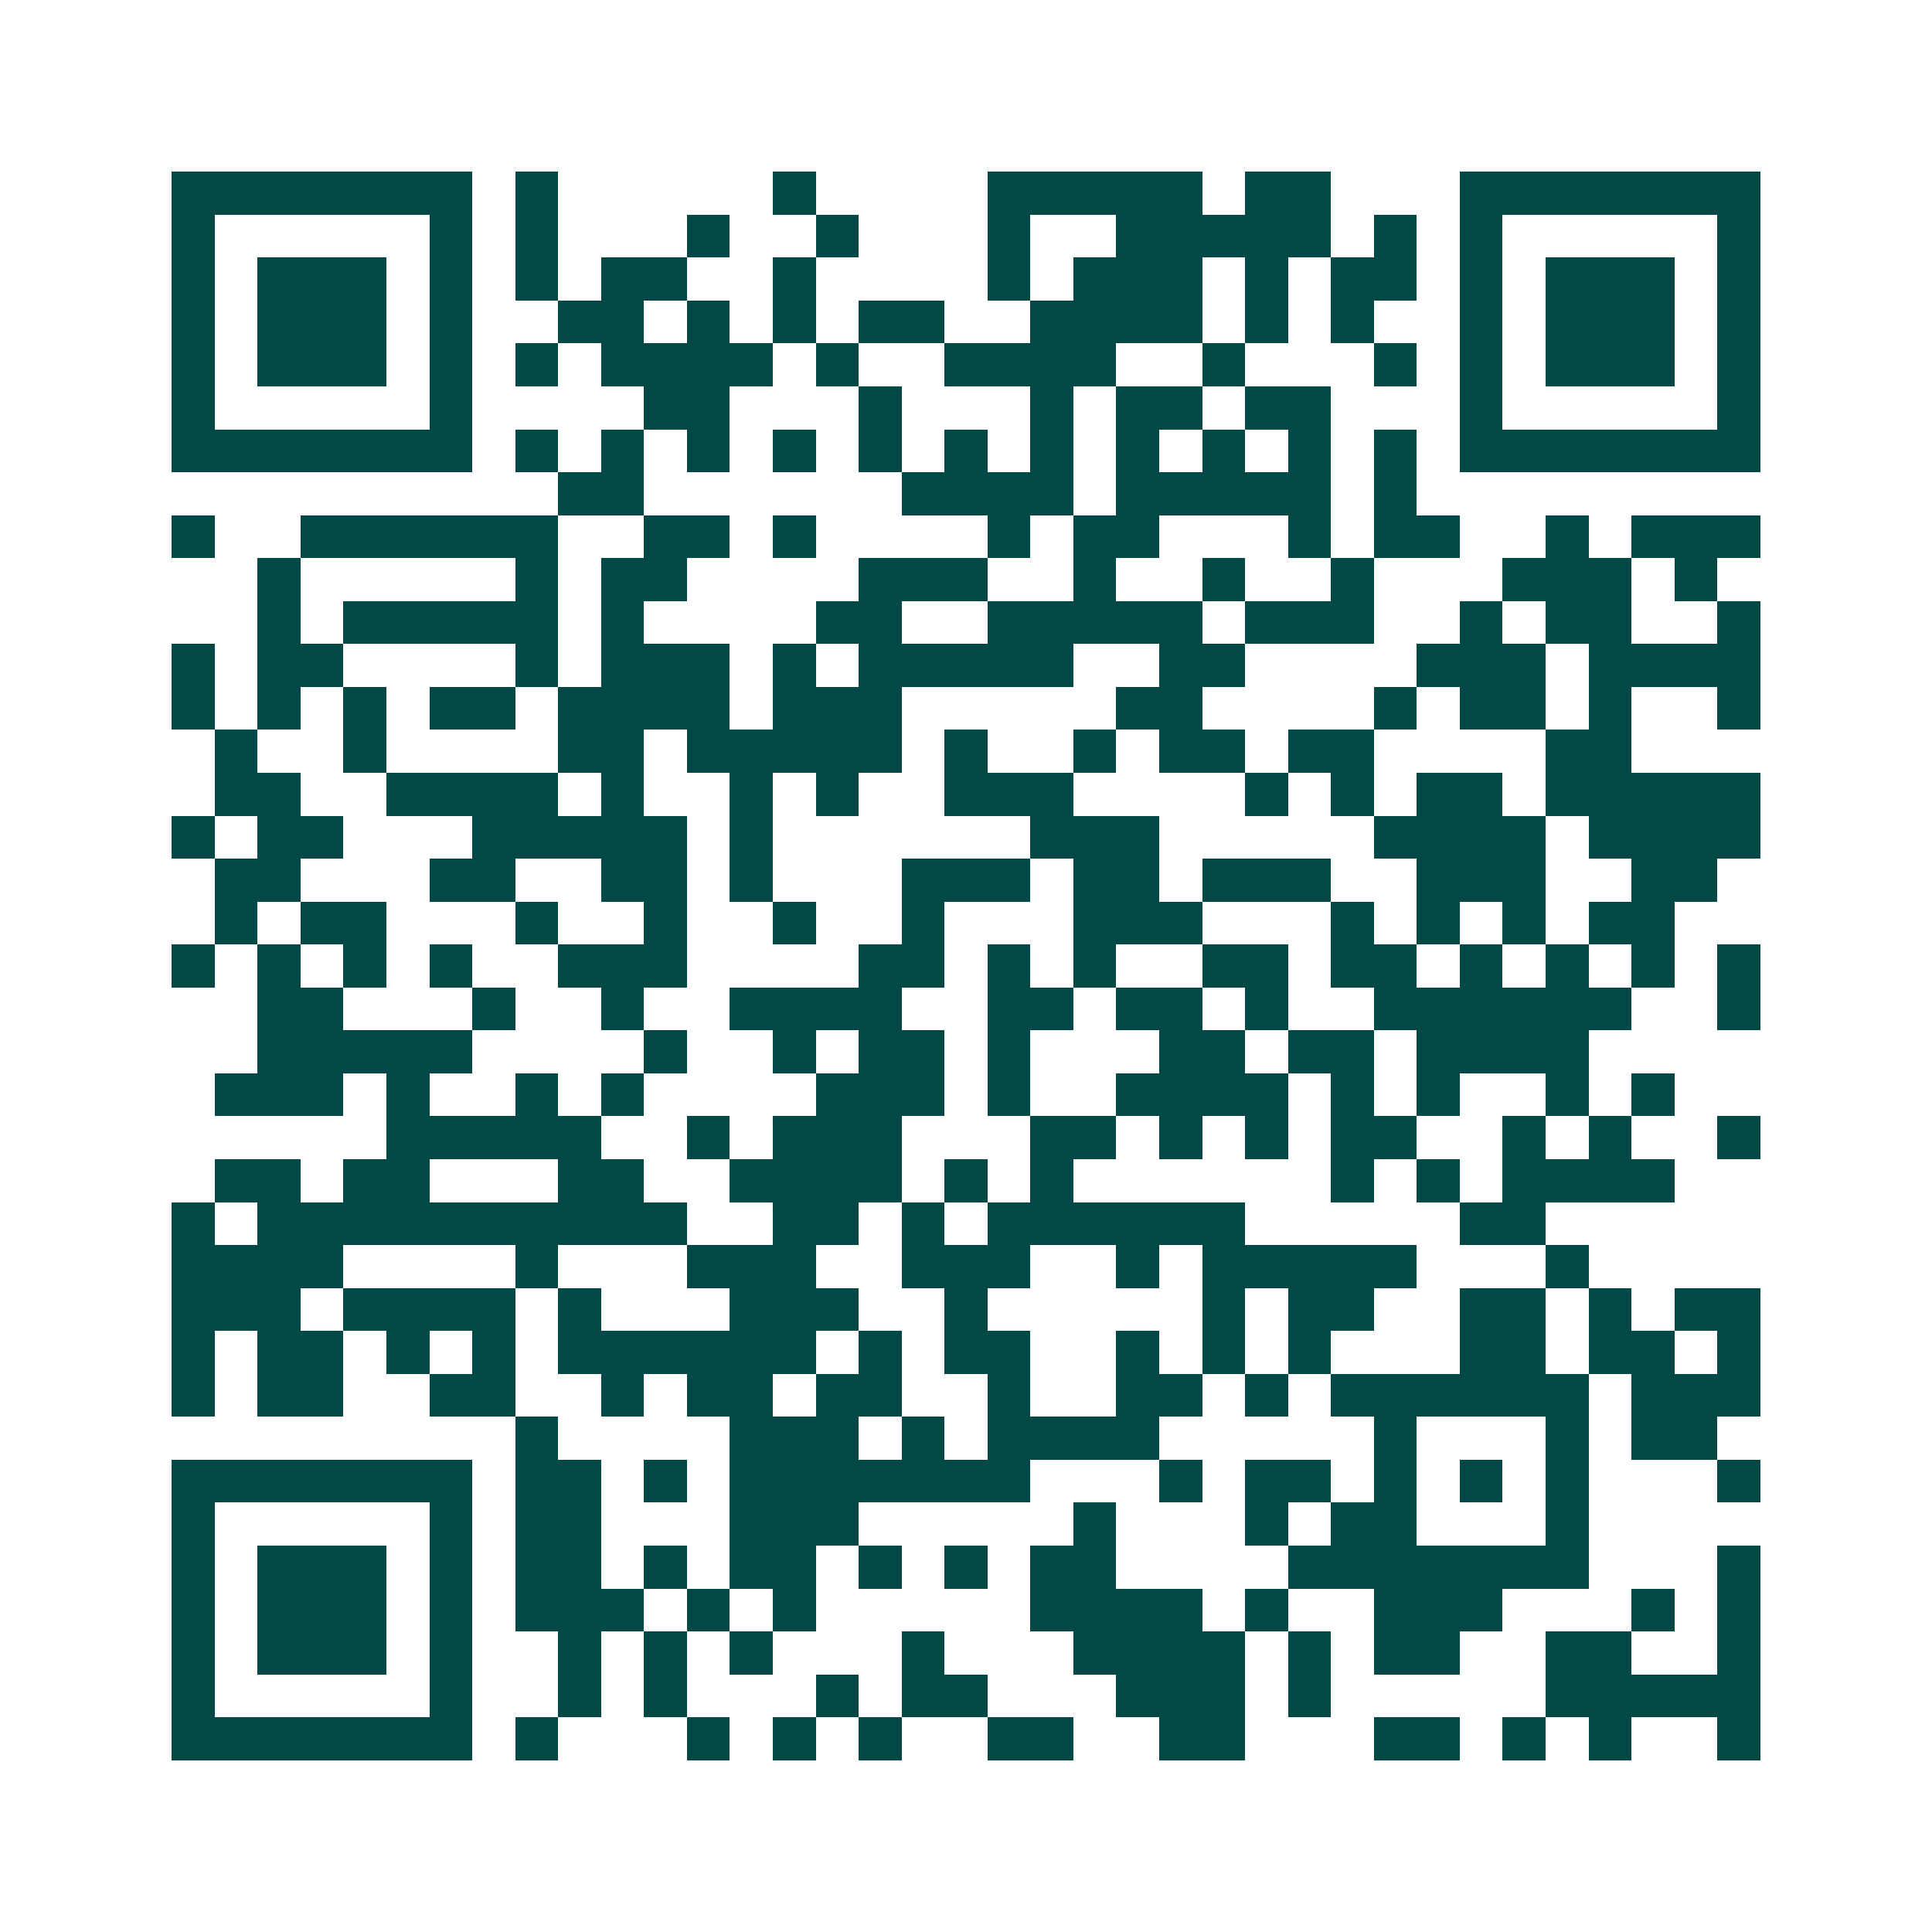 <svg xmlns="http://www.w3.org/2000/svg" width="200" height="200" viewBox="0 0 45 45" shape-rendering="crispEdges"><path fill="#ffffff" d="M0 0h45v45H0z"/><path stroke="#014847" d="M4 4.5h7m1 0h1m5 0h1m4 0h5m1 0h2m3 0h7M4 5.5h1m5 0h1m1 0h1m3 0h1m2 0h1m3 0h1m2 0h5m1 0h1m1 0h1m5 0h1M4 6.5h1m1 0h3m1 0h1m1 0h1m1 0h2m2 0h1m4 0h1m1 0h3m1 0h1m1 0h2m1 0h1m1 0h3m1 0h1M4 7.5h1m1 0h3m1 0h1m2 0h2m1 0h1m1 0h1m1 0h2m2 0h4m1 0h1m1 0h1m2 0h1m1 0h3m1 0h1M4 8.5h1m1 0h3m1 0h1m1 0h1m1 0h4m1 0h1m2 0h4m2 0h1m3 0h1m1 0h1m1 0h3m1 0h1M4 9.5h1m5 0h1m4 0h2m3 0h1m3 0h1m1 0h2m1 0h2m3 0h1m5 0h1M4 10.5h7m1 0h1m1 0h1m1 0h1m1 0h1m1 0h1m1 0h1m1 0h1m1 0h1m1 0h1m1 0h1m1 0h1m1 0h7M13 11.5h2m6 0h4m1 0h5m1 0h1M4 12.5h1m2 0h6m2 0h2m1 0h1m4 0h1m1 0h2m3 0h1m1 0h2m2 0h1m1 0h3M6 13.5h1m5 0h1m1 0h2m4 0h3m2 0h1m2 0h1m2 0h1m3 0h3m1 0h1M6 14.5h1m1 0h5m1 0h1m4 0h2m2 0h5m1 0h3m2 0h1m1 0h2m2 0h1M4 15.5h1m1 0h2m4 0h1m1 0h3m1 0h1m1 0h5m2 0h2m4 0h3m1 0h4M4 16.5h1m1 0h1m1 0h1m1 0h2m1 0h4m1 0h3m5 0h2m4 0h1m1 0h2m1 0h1m2 0h1M5 17.5h1m2 0h1m4 0h2m1 0h5m1 0h1m2 0h1m1 0h2m1 0h2m4 0h2M5 18.5h2m2 0h4m1 0h1m2 0h1m1 0h1m2 0h3m4 0h1m1 0h1m1 0h2m1 0h5M4 19.5h1m1 0h2m3 0h5m1 0h1m6 0h3m5 0h4m1 0h4M5 20.5h2m3 0h2m2 0h2m1 0h1m3 0h3m1 0h2m1 0h3m2 0h3m2 0h2M5 21.5h1m1 0h2m3 0h1m2 0h1m2 0h1m2 0h1m3 0h3m3 0h1m1 0h1m1 0h1m1 0h2M4 22.5h1m1 0h1m1 0h1m1 0h1m2 0h3m4 0h2m1 0h1m1 0h1m2 0h2m1 0h2m1 0h1m1 0h1m1 0h1m1 0h1M6 23.5h2m3 0h1m2 0h1m2 0h4m2 0h2m1 0h2m1 0h1m2 0h6m2 0h1M6 24.5h5m4 0h1m2 0h1m1 0h2m1 0h1m3 0h2m1 0h2m1 0h4M5 25.5h3m1 0h1m2 0h1m1 0h1m4 0h3m1 0h1m2 0h4m1 0h1m1 0h1m2 0h1m1 0h1M9 26.5h5m2 0h1m1 0h3m3 0h2m1 0h1m1 0h1m1 0h2m2 0h1m1 0h1m2 0h1M5 27.5h2m1 0h2m3 0h2m2 0h4m1 0h1m1 0h1m6 0h1m1 0h1m1 0h4M4 28.5h1m1 0h10m2 0h2m1 0h1m1 0h6m5 0h2M4 29.5h4m4 0h1m3 0h3m2 0h3m2 0h1m1 0h5m3 0h1M4 30.5h3m1 0h4m1 0h1m3 0h3m2 0h1m5 0h1m1 0h2m2 0h2m1 0h1m1 0h2M4 31.5h1m1 0h2m1 0h1m1 0h1m1 0h6m1 0h1m1 0h2m2 0h1m1 0h1m1 0h1m3 0h2m1 0h2m1 0h1M4 32.5h1m1 0h2m2 0h2m2 0h1m1 0h2m1 0h2m2 0h1m2 0h2m1 0h1m1 0h6m1 0h3M12 33.5h1m4 0h3m1 0h1m1 0h4m5 0h1m3 0h1m1 0h2M4 34.5h7m1 0h2m1 0h1m1 0h7m3 0h1m1 0h2m1 0h1m1 0h1m1 0h1m3 0h1M4 35.5h1m5 0h1m1 0h2m3 0h3m5 0h1m3 0h1m1 0h2m3 0h1M4 36.5h1m1 0h3m1 0h1m1 0h2m1 0h1m1 0h2m1 0h1m1 0h1m1 0h2m4 0h7m3 0h1M4 37.5h1m1 0h3m1 0h1m1 0h3m1 0h1m1 0h1m5 0h4m1 0h1m2 0h3m3 0h1m1 0h1M4 38.5h1m1 0h3m1 0h1m2 0h1m1 0h1m1 0h1m3 0h1m3 0h4m1 0h1m1 0h2m2 0h2m2 0h1M4 39.5h1m5 0h1m2 0h1m1 0h1m3 0h1m1 0h2m3 0h3m1 0h1m5 0h5M4 40.5h7m1 0h1m3 0h1m1 0h1m1 0h1m2 0h2m2 0h2m3 0h2m1 0h1m1 0h1m2 0h1"/></svg>
